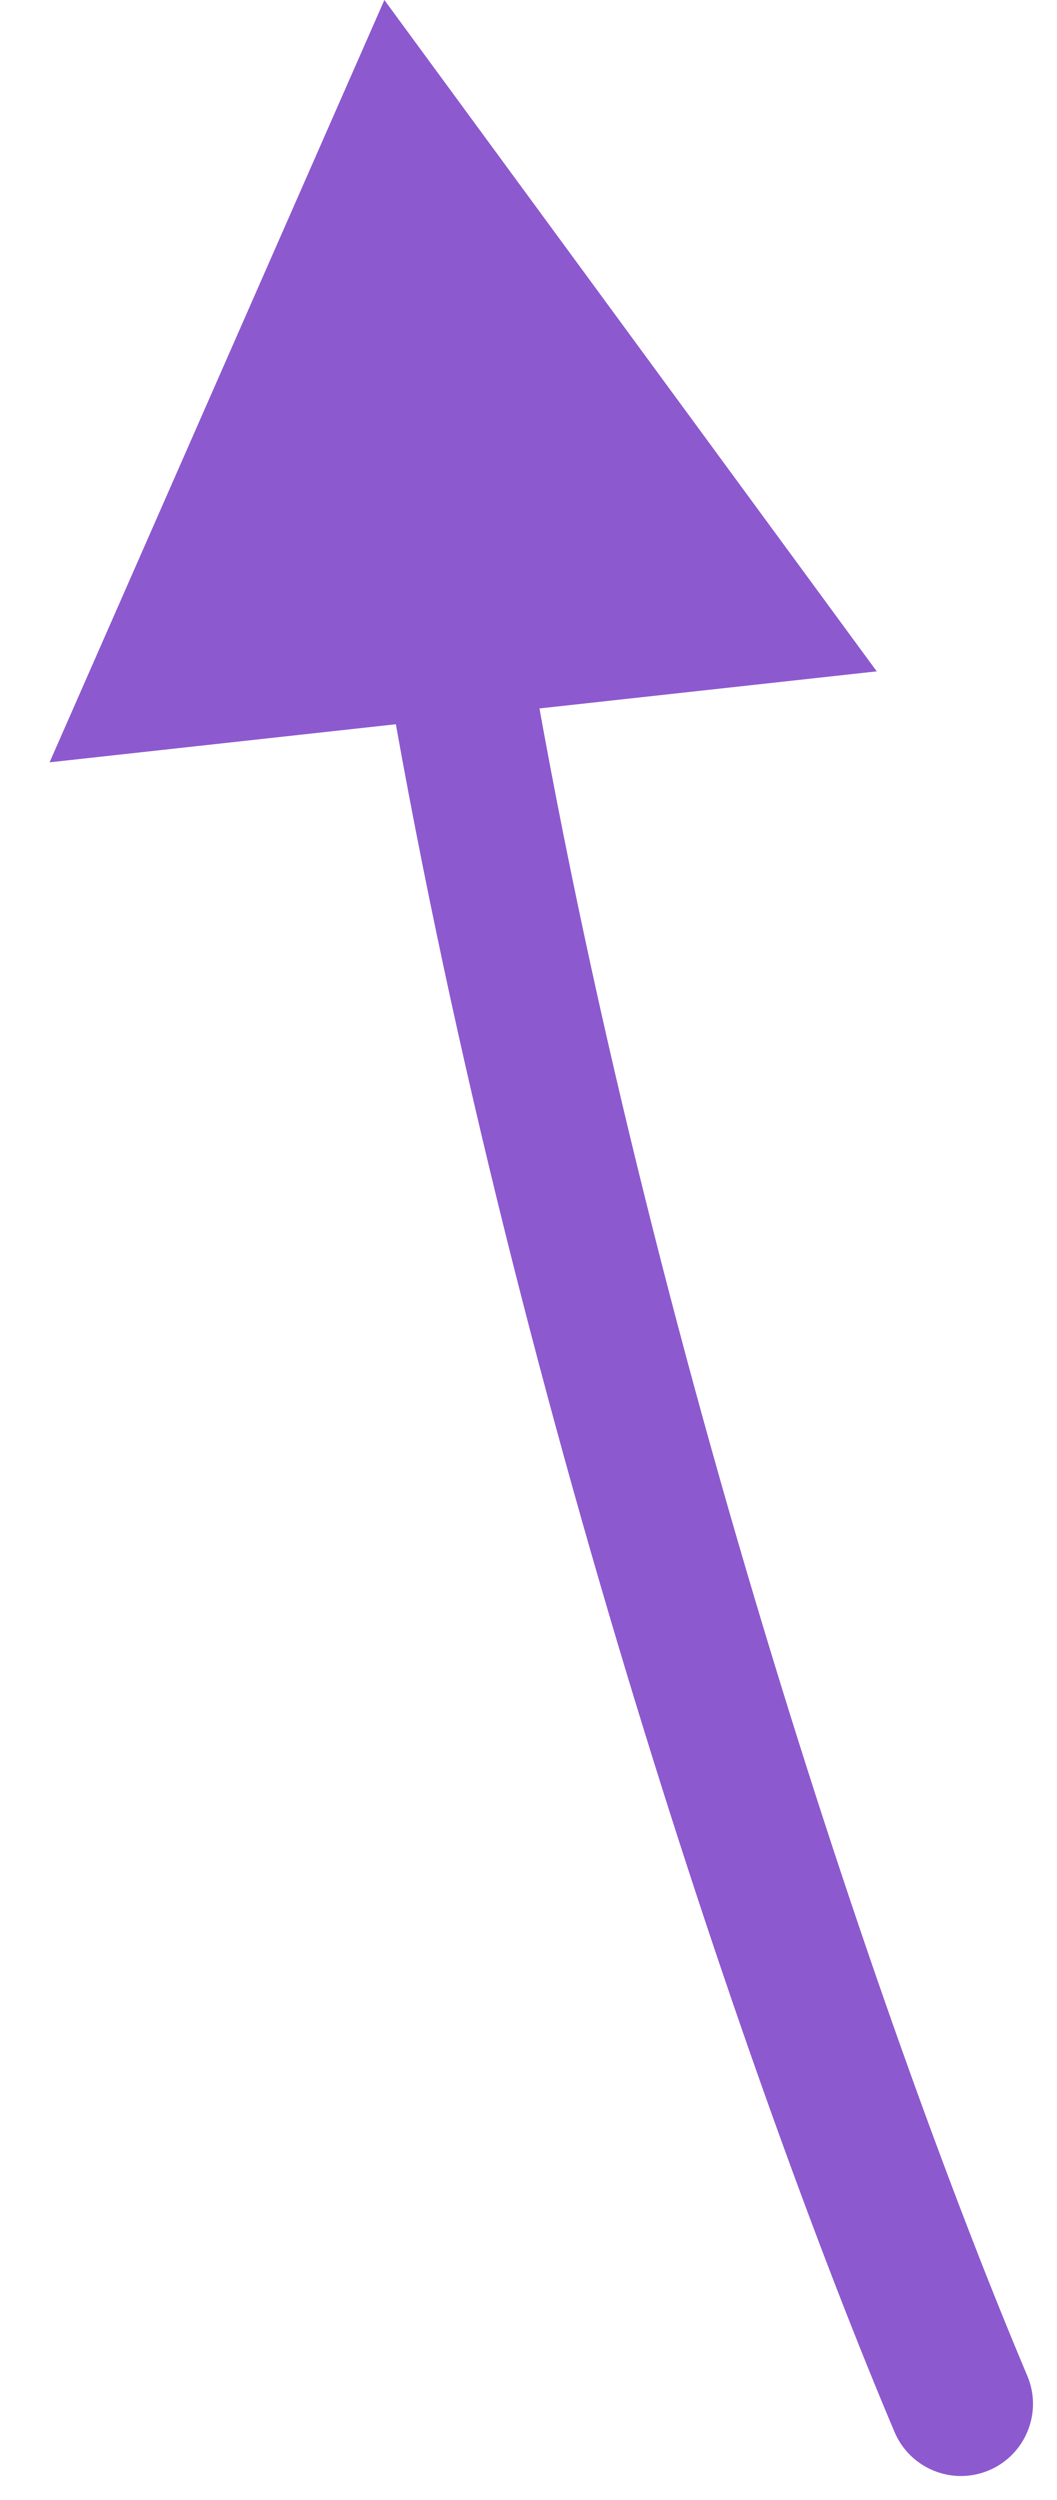 <?xml version="1.0" encoding="UTF-8"?> <svg xmlns="http://www.w3.org/2000/svg" width="11" height="26" viewBox="0 0 11 26" fill="none"> <path d="M9.309 25.292C9.471 25.674 9.911 25.852 10.292 25.691C10.674 25.529 10.852 25.089 10.691 24.708L9.309 25.292ZM4 0L0.516 7.928L9.124 6.982L4 0ZM10.691 24.708C9.294 21.405 6.747 14.109 5.477 6.584L3.998 6.834C5.292 14.498 7.877 21.907 9.309 25.292L10.691 24.708Z" fill="#8D59CF"></path> </svg> 
